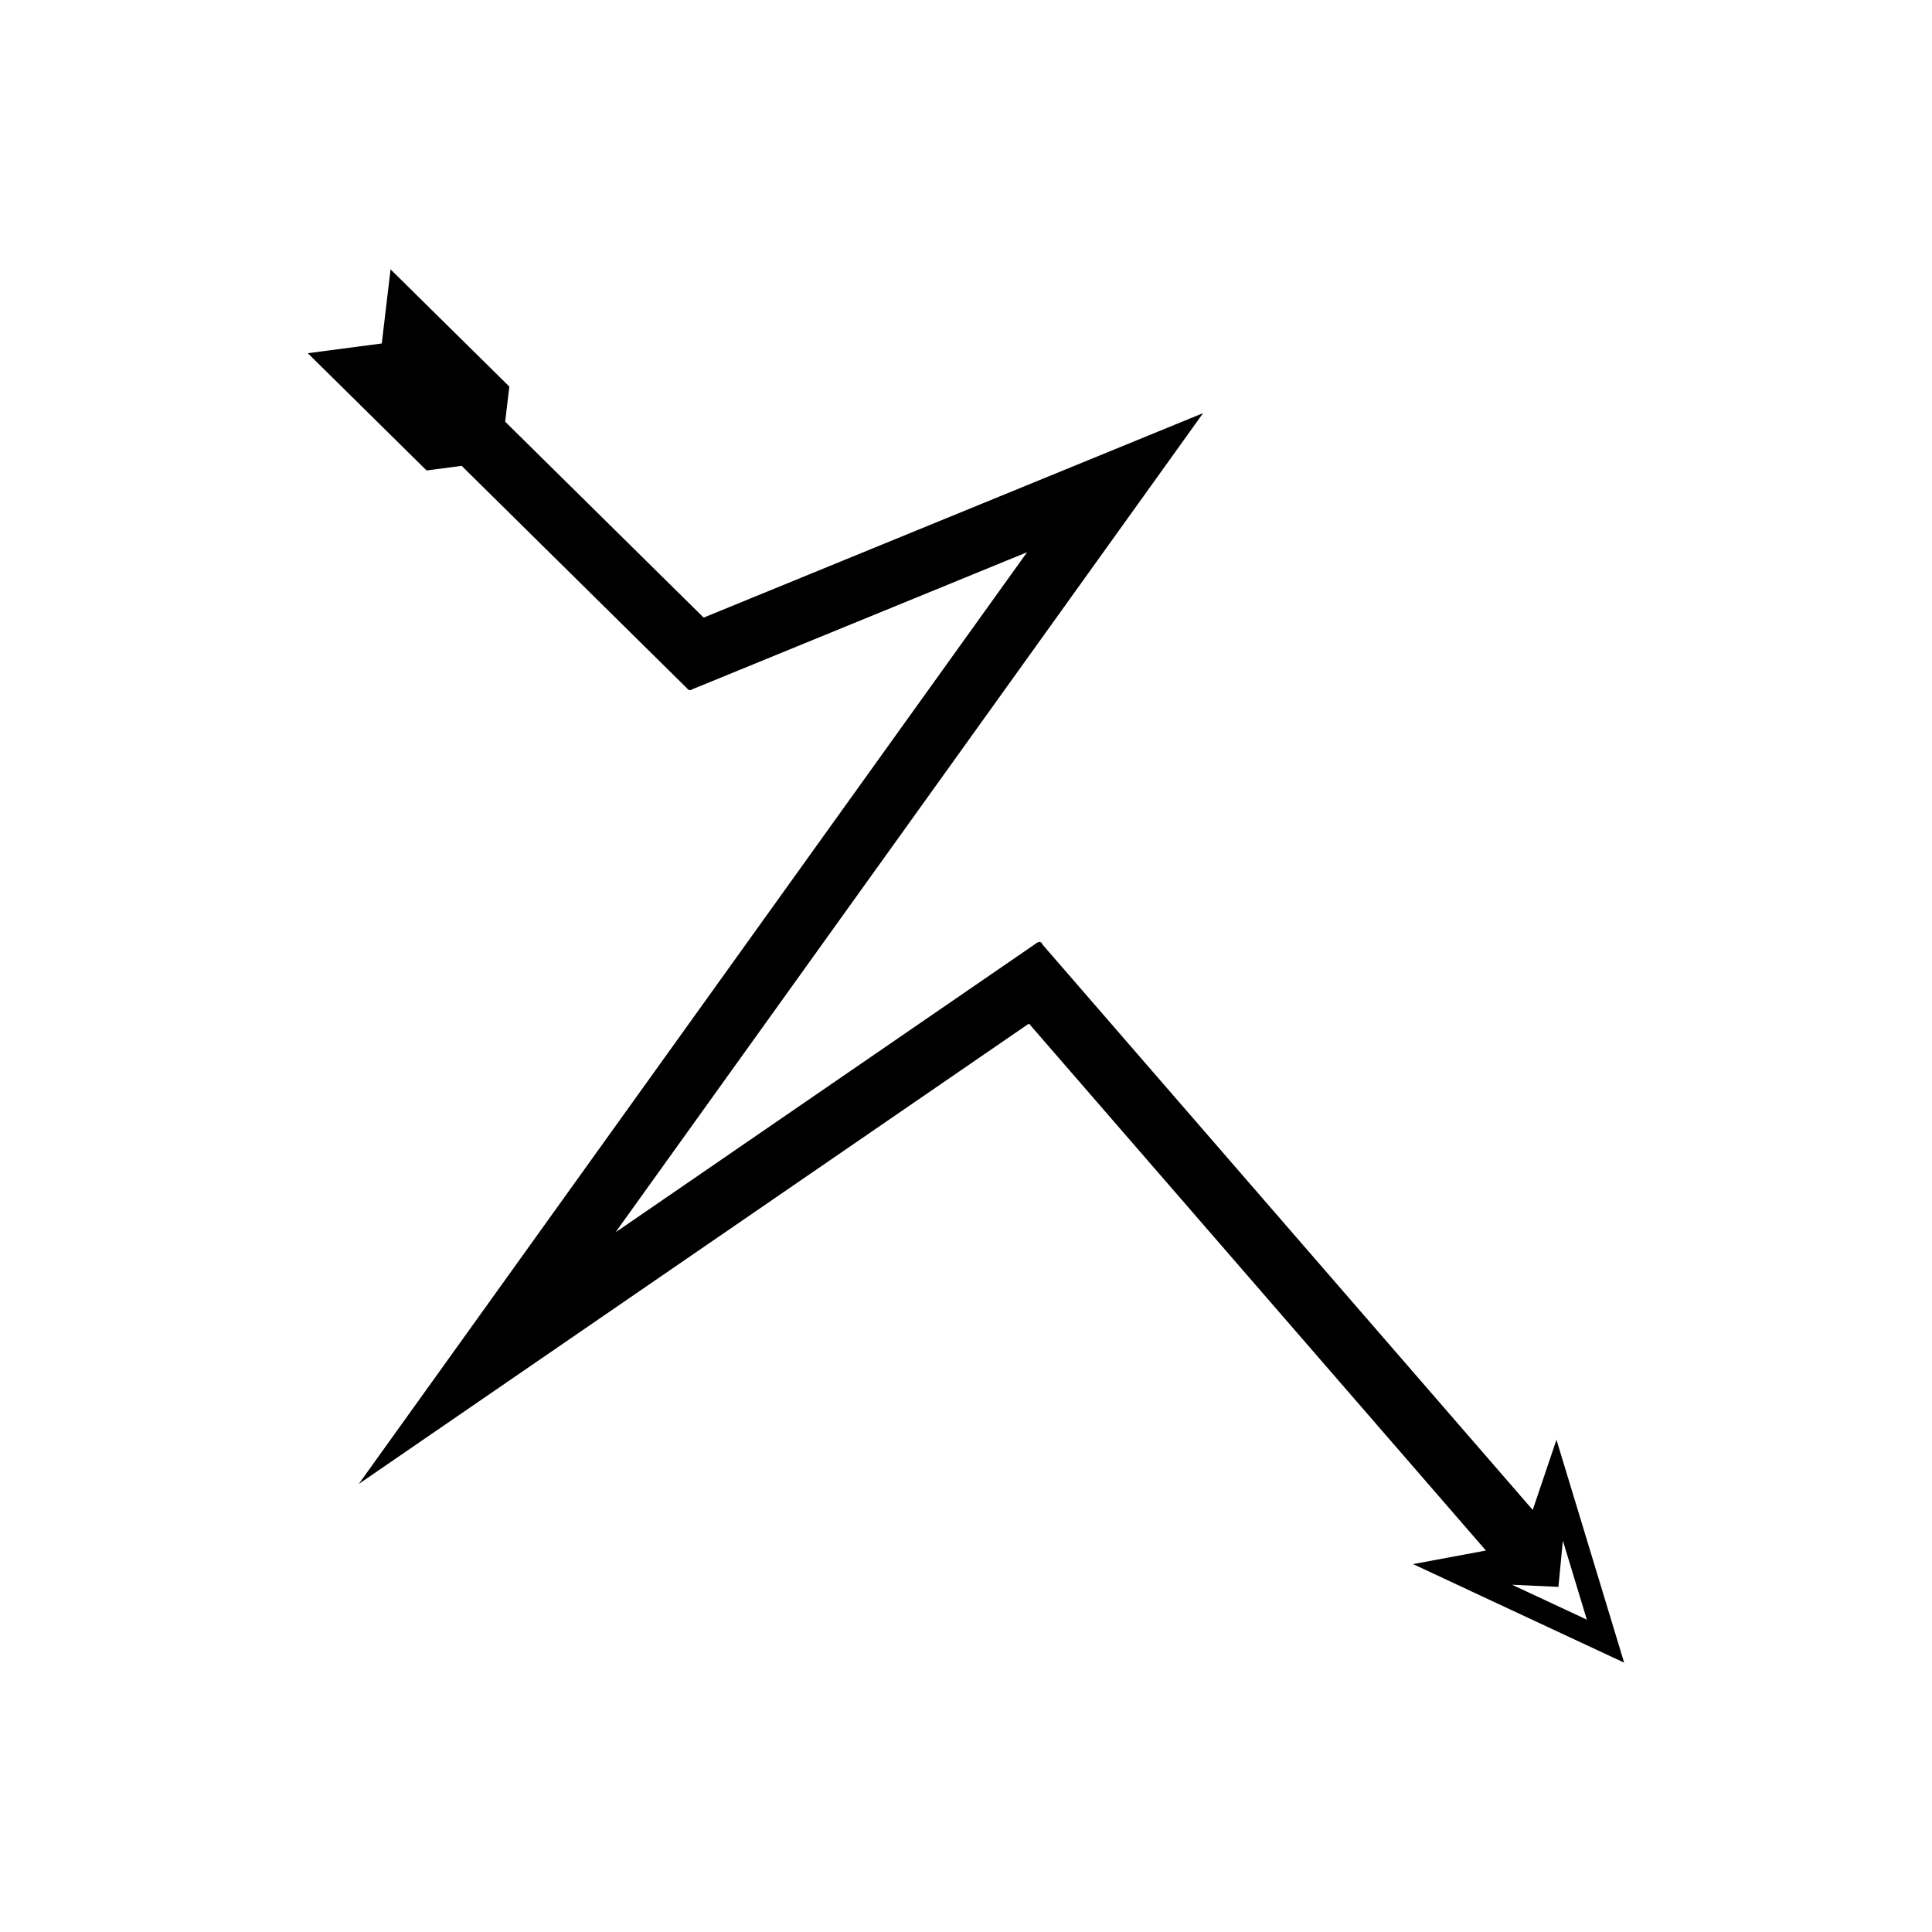 <?xml version="1.0" encoding="UTF-8"?>
<!-- Uploaded to: SVG Repo, www.svgrepo.com, Generator: SVG Repo Mixer Tools -->
<svg fill="#000000" width="800px" height="800px" version="1.1" viewBox="144 144 512 512" xmlns="http://www.w3.org/2000/svg">
 <path d="m247.5 215.38-2.324 19.641-19.609 2.582 31.48 31.074 9.293-1.223 33.855 33.418 20.914 20.645 4.582 4.523c0.512 0.484 0.969 1.258 1.695 0.66l7.945-3.25 14.863-6.086 36.012-14.742 16.133-6.606 8.066-3.301 4.031-1.652 1.512-0.621 0.242-0.094-0.16 0.223-1.27 1.77-70.164 97.82-56.215 78.367-28.105 39.184-21.082 29.391c-0.316 0.371 0.211-0.086 0.32-0.137l0.609-0.418 153.18-105.23 17.711-12.168 4.664-3.199c0.512-0.309 1.074-1.023 1.441-0.188l4.941 5.695 115.72 133.45-19.305 3.598 55.941 26.117-17.934-59.074-6.293 18.602-120.12-138.54-9.73-11.223c-0.719-1.641-1.832-0.234-2.84 0.371l-3.062 2.102-6.121 4.207-19.207 13.195-76.887 52.816c-1.664 1.125-3.617 2.527-5.051 3.426l10.699-14.918 14.27-19.895 28.539-39.785 99.34-138.49 2.5-3.488 0.312-0.438-0.473 0.188-2.977 1.219-7.945 3.254-15.887 6.504-31.777 13.008-59.805 24.484-9.09 3.723-4.031 1.652c-0.367 0.305-0.602-0.09-0.859-0.336l-0.777-0.766-1.551-1.531-15.93-15.719-33.855-33.418 1.102-9.309zm309.5 349.16 1.176-12.254 6.359 20.945-19.832-9.258z"/>
</svg>